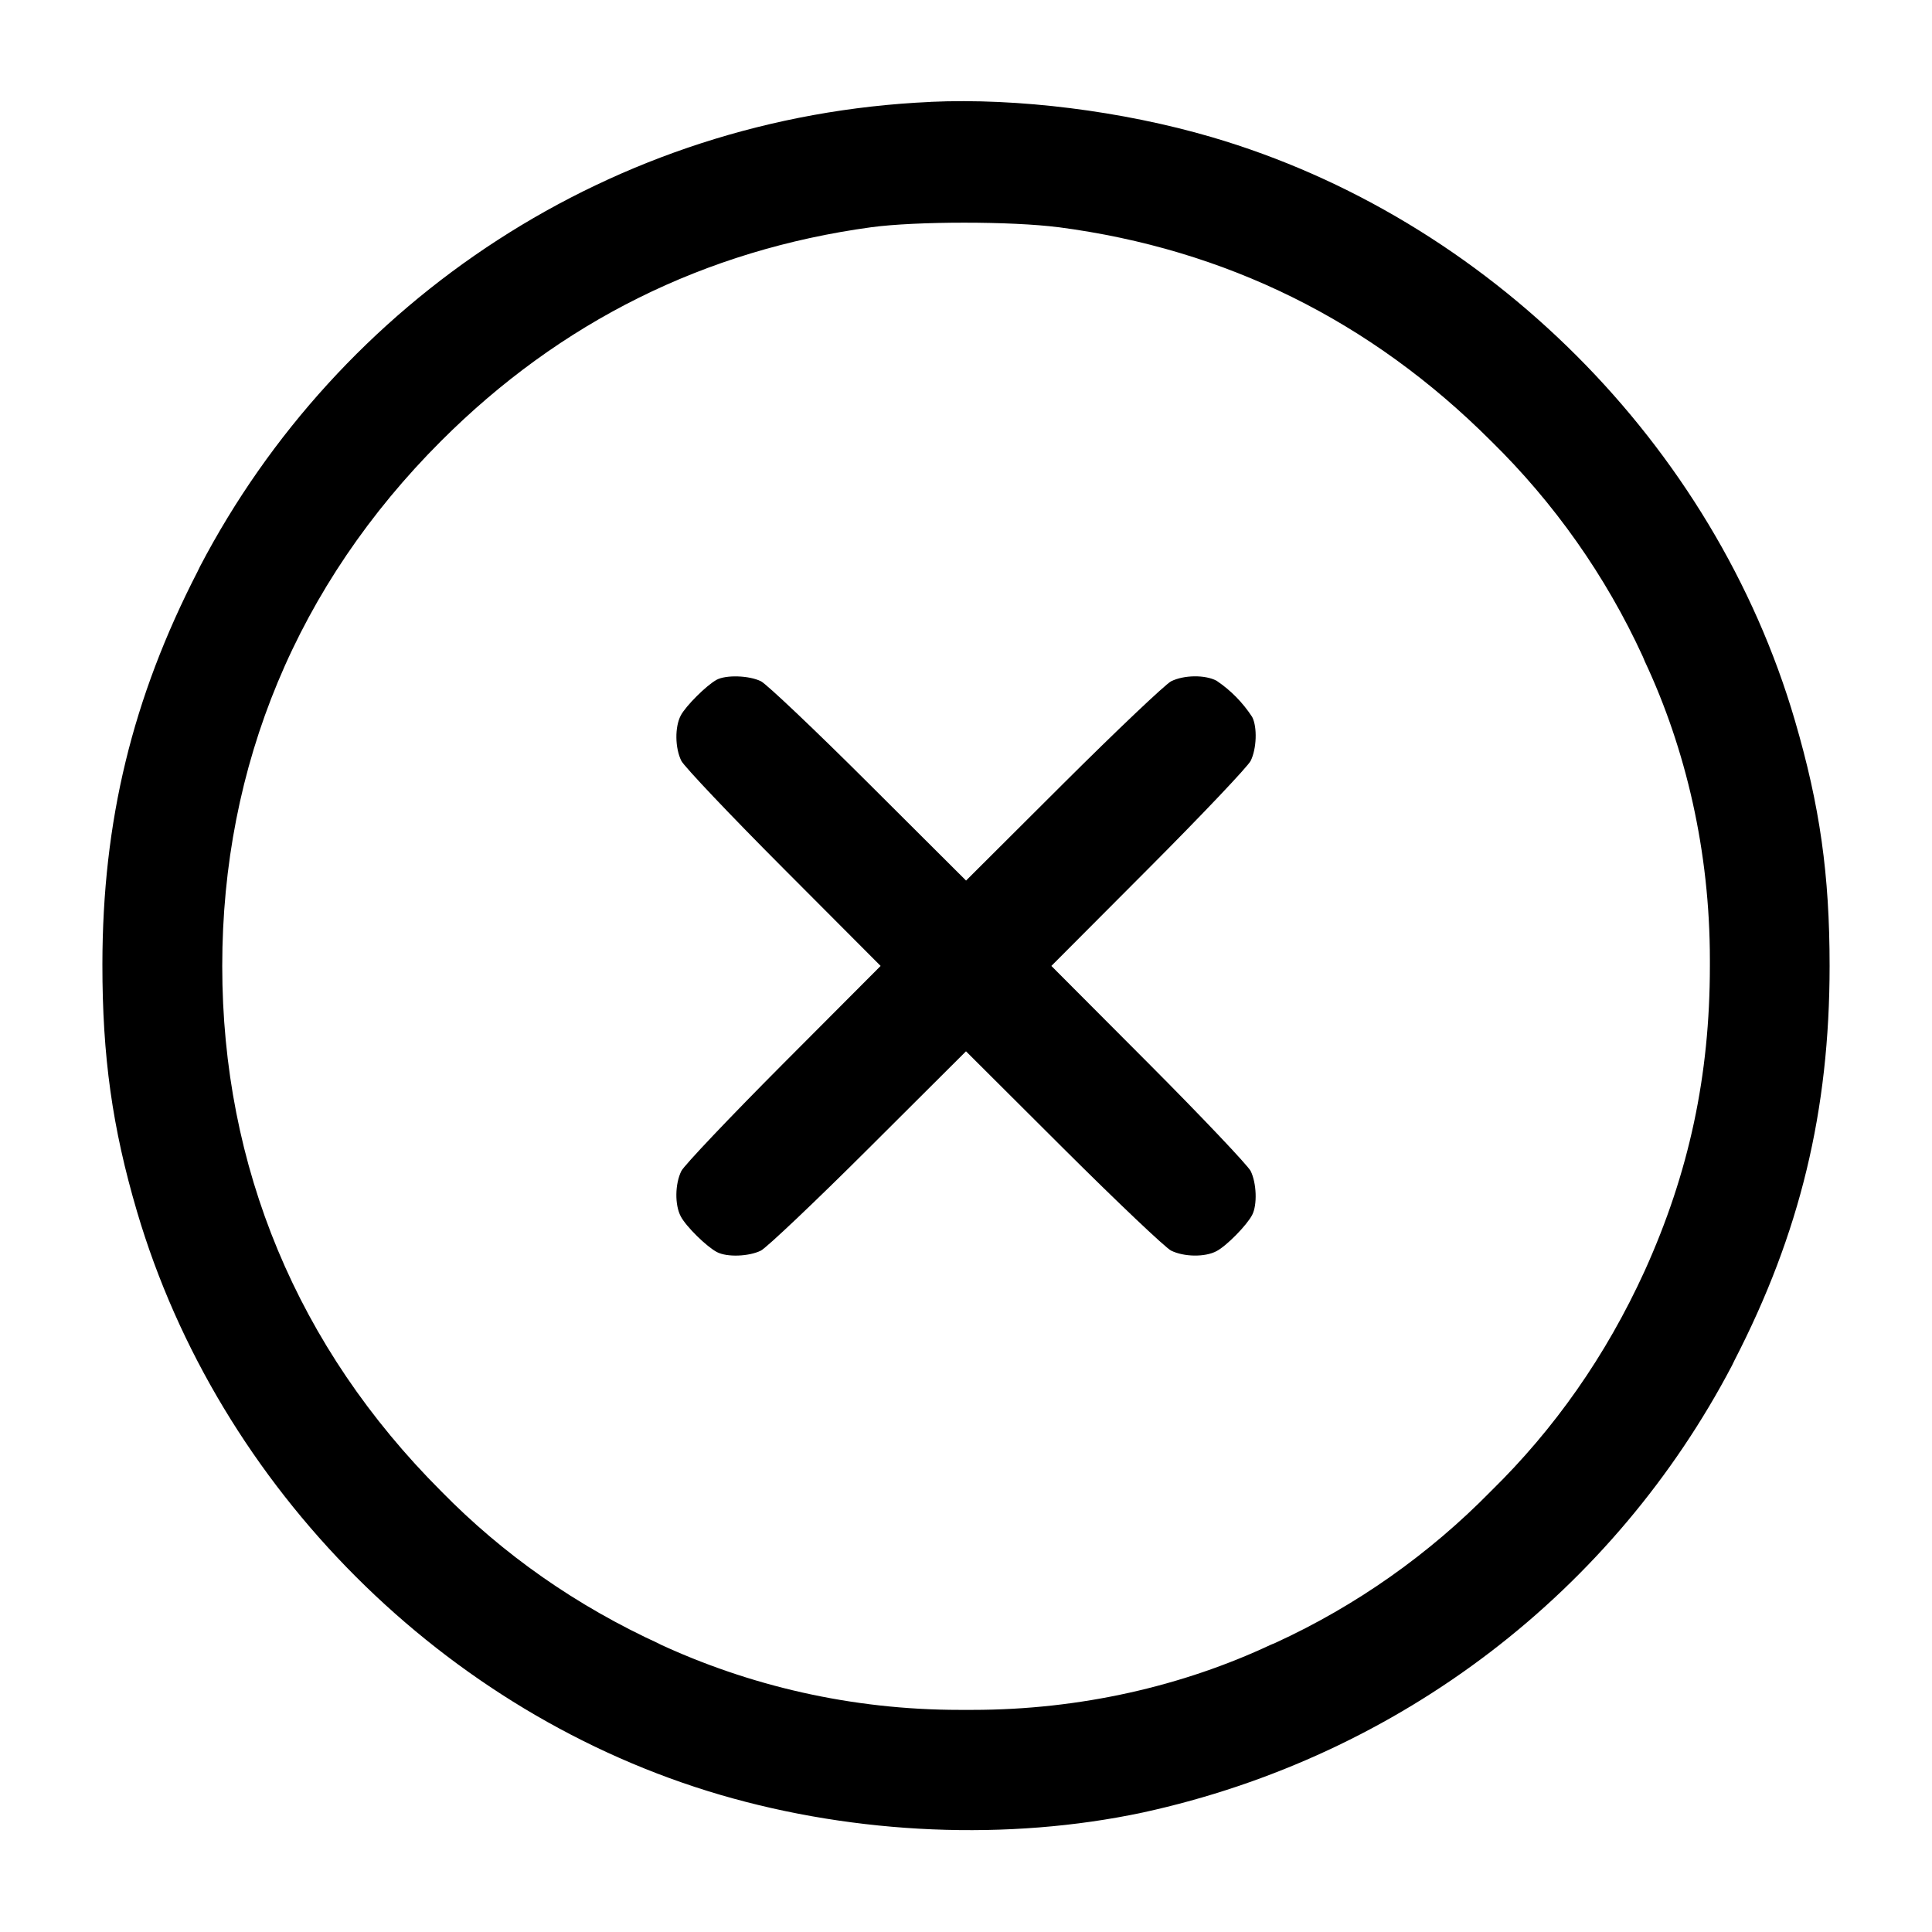 <!-- Generated by IcoMoon.io -->
<svg version="1.1" xmlns="http://www.w3.org/2000/svg" width="32" height="32" viewBox="0 0 32 32">
<title>close-circle</title>
<path d="M15.413 1.688c-5.284 0.237-9.801 3.296-12.102 7.698l-0.038 0.079c-1.081 2.099-1.575 4.133-1.577 6.508-0.001 1.524 0.164 2.705 0.573 4.093 1.352 4.584 5.093 8.325 9.664 9.663 2.257 0.66 4.768 0.765 6.995 0.292 4.3-0.938 7.816-3.696 9.761-7.407l0.038-0.079c1.087-2.109 1.577-4.137 1.577-6.535 0-1.516-0.161-2.653-0.575-4.067-1.337-4.571-5.092-8.325-9.663-9.663-1.48-0.433-3.208-0.649-4.653-0.583zM17.531 3.763c2.772 0.363 5.173 1.549 7.165 3.541 1.043 1.022 1.899 2.231 2.515 3.573l0.031 0.075c0.681 1.451 1.079 3.151 1.079 4.944 0 0.037-0 0.073-0 0.11l0-0.006c0 1.813-0.344 3.423-1.079 5.048-0.646 1.417-1.502 2.626-2.543 3.646l-0.002 0.002c-1.022 1.043-2.231 1.899-3.573 2.515l-0.075 0.031c-1.451 0.681-3.151 1.079-4.944 1.079-0.037 0-0.073-0-0.11-0l0.006 0c-0.031 0-0.068 0-0.104 0-1.793 0-3.493-0.398-5.017-1.11l0.073 0.031c-1.417-0.646-2.626-1.502-3.646-2.543l-0.002-0.002c-2.377-2.377-3.624-5.369-3.624-8.696s1.247-6.319 3.624-8.696c1.976-1.976 4.371-3.165 7.124-3.541 0.745-0.101 2.331-0.101 3.103 0zM11.867 11.261c-0.169 0.093-0.508 0.432-0.591 0.589-0.101 0.191-0.096 0.54 0.009 0.752 0.047 0.093 0.808 0.897 1.693 1.784l1.608 1.613-1.608 1.613c-0.885 0.888-1.647 1.691-1.693 1.784-0.105 0.212-0.111 0.561-0.009 0.752 0.087 0.167 0.431 0.504 0.6 0.591 0.168 0.087 0.528 0.073 0.727-0.025 0.093-0.047 0.897-0.808 1.784-1.693l1.613-1.608 1.613 1.608c0.888 0.885 1.691 1.647 1.784 1.693 0.212 0.105 0.561 0.111 0.752 0.009 0.167-0.087 0.504-0.431 0.591-0.6 0.087-0.168 0.073-0.528-0.025-0.727-0.047-0.093-0.808-0.896-1.693-1.784l-1.608-1.613 1.608-1.613c0.885-0.887 1.647-1.691 1.693-1.784 0.099-0.199 0.112-0.559 0.025-0.727-0.157-0.24-0.354-0.44-0.583-0.595l-0.007-0.005c-0.191-0.101-0.54-0.096-0.752 0.009-0.093 0.047-0.896 0.808-1.784 1.693l-1.613 1.608-1.613-1.608c-0.887-0.885-1.691-1.647-1.784-1.693-0.196-0.097-0.579-0.109-0.736-0.024z"></path>
</svg>
